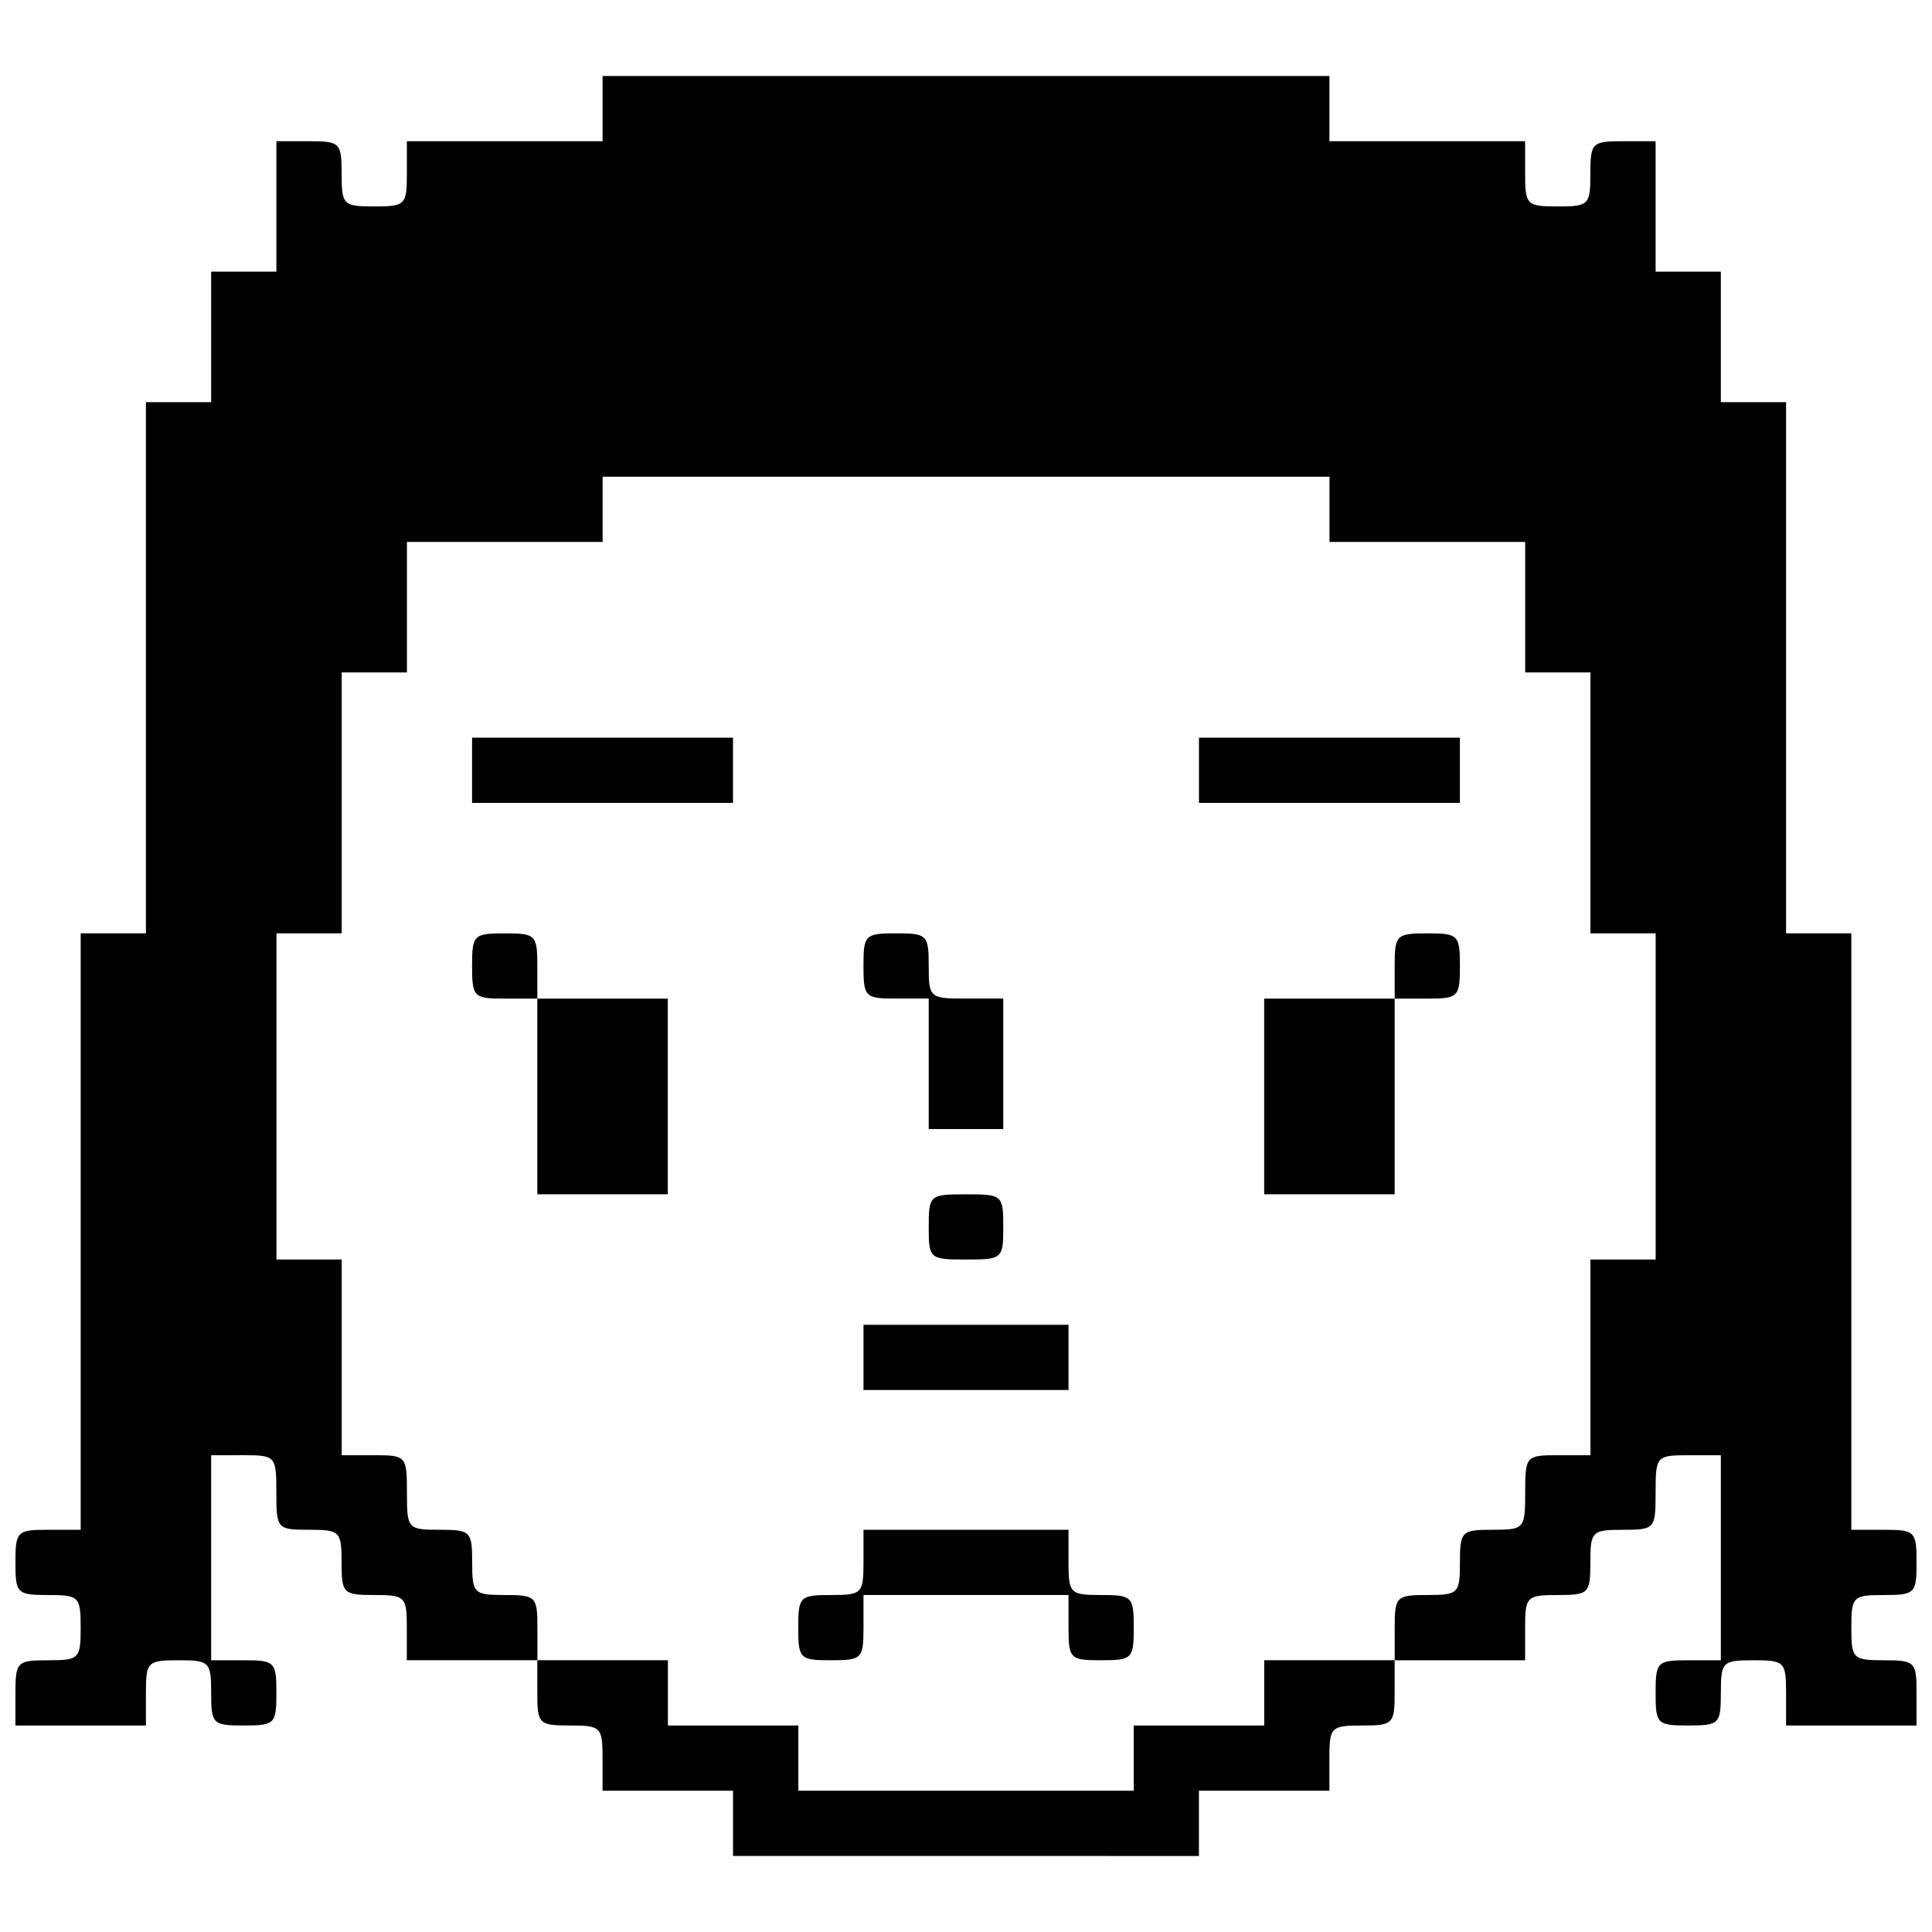 <?xml version="1.0" encoding="UTF-8"?>
<!-- Uploaded to: SVG Repo, www.svgrepo.com, Generator: SVG Repo Mixer Tools -->
<svg width="800px" height="800px" version="1.1" viewBox="144 144 512 512" xmlns="http://www.w3.org/2000/svg">
 <defs>
  <clipPath id="a">
   <path d="m148.09 164h503.81v472h-503.81z"/>
  </clipPath>
 </defs>
 <g clip-path="url(#a)">
  <path d="m400 635.85h-61.742v-17.289h-34.578v-8.645c0-8.23-0.414-8.645-8.645-8.645s-8.645-0.41-8.645-8.645v-8.645h-34.578v-8.645c0-8.234-0.414-8.645-8.645-8.645-8.23 0-8.645-0.41-8.645-8.645s-0.414-8.645-8.645-8.645c-8.438 0-8.645-0.25-8.645-9.879 0-9.645-0.207-9.879-8.645-9.879l-8.629 0.008v54.336h8.645c8.23 0 8.645 0.41 8.645 8.645 0 8.23-0.414 8.645-8.645 8.645-8.23 0-8.645-0.41-8.645-8.645 0-8.23-0.414-8.645-8.645-8.645s-8.645 0.41-8.645 8.645v8.645h-34.578v-8.645c0-8.23 0.414-8.645 8.645-8.645s8.645-0.41 8.645-8.645-0.414-8.645-8.645-8.645-8.645-0.41-8.645-8.645c0-8.234 0.414-8.645 8.645-8.645h8.645v-158.06h17.289v-140.77h17.289v-34.578h17.289v-34.578h8.645c8.23 0 8.645 0.41 8.645 8.645 0 8.23 0.414 8.645 8.645 8.645 8.23 0 8.645-0.41 8.645-8.645v-8.645h51.859v-17.289h192.63v17.289h51.859v8.645c0 8.23 0.414 8.645 8.645 8.645 8.23 0 8.645-0.41 8.645-8.645 0-8.23 0.414-8.645 8.645-8.645h8.645v34.578h17.289v34.578h17.289v140.77h17.289v158.06h8.645c8.23 0 8.645 0.41 8.645 8.645 0 8.23-0.414 8.645-8.645 8.645s-8.645 0.41-8.645 8.645c0 8.23 0.414 8.645 8.645 8.645s8.645 0.41 8.645 8.645v8.645h-34.578v-8.645c0-8.23-0.414-8.645-8.645-8.645s-8.645 0.41-8.645 8.645c0 8.23-0.414 8.645-8.645 8.645-8.23 0-8.645-0.41-8.645-8.645 0-8.23 0.414-8.645 8.645-8.645h8.645v-54.336h-8.645c-8.438 0-8.645 0.25-8.645 9.879 0 9.645-0.207 9.879-8.645 9.879-8.23 0-8.645 0.41-8.645 8.645 0 8.23-0.414 8.645-8.645 8.645-8.23 0-8.645 0.41-8.645 8.645v8.645h-34.578v8.645c0 8.23-0.414 8.645-8.645 8.645s-8.645 0.41-8.645 8.645v8.645h-34.578v17.289zm0-17.289h44.453v-17.289h34.578v-17.289h34.578v-8.645c0-8.234 0.414-8.645 8.645-8.645s8.645-0.41 8.645-8.645 0.414-8.645 8.645-8.645c8.438 0 8.645-0.25 8.645-9.879 0-9.645 0.207-9.879 8.645-9.879h8.645v-51.859h17.289v-86.438h-17.289v-69.148h-17.289v-34.578h-51.859v-17.289h-192.63v17.289h-51.859v34.578h-17.289v69.148h-17.289v86.438h17.289v51.859h8.645c8.438 0 8.645 0.25 8.645 9.879 0 9.645 0.207 9.879 8.645 9.879 8.23 0 8.645 0.41 8.645 8.645 0 8.23 0.414 8.645 8.645 8.645s8.645 0.41 8.645 8.645v8.645h34.578v17.289h34.574v17.289zm-35.809-34.574c-8.23 0-8.645-0.41-8.645-8.645s0.414-8.645 8.645-8.645 8.645-0.41 8.645-8.645v-8.645h54.332v8.645c0 8.23 0.414 8.645 8.645 8.645 8.23 0 8.645 0.41 8.645 8.645 0 8.23-0.414 8.645-8.645 8.645-8.23 0-8.645-0.41-8.645-8.645v-8.645h-54.332v8.645c0 8.23-0.414 8.645-8.645 8.645zm35.809-71.621h-27.164v-17.289h54.332v17.289zm0-34.574c-9.645 0-9.879-0.215-9.879-8.645 0-8.438 0.234-8.645 9.879-8.645 9.645 0 9.879 0.215 9.879 8.645 0 8.438-0.234 8.645-9.879 8.645zm-96.316-17.289h-17.289v-51.859h-8.645c-8.23 0-8.645-0.41-8.645-8.645 0-8.23 0.414-8.645 8.645-8.645 8.23 0 8.645 0.41 8.645 8.645v8.645h34.578v51.859zm192.63 0h-17.289v-51.859h34.578v-8.645c0-8.23 0.414-8.645 8.645-8.645 8.23 0 8.645 0.41 8.645 8.645 0 8.23-0.414 8.645-8.645 8.645h-8.645v51.859zm-96.316-17.289h-9.879v-34.578h-8.645c-8.23 0-8.645-0.41-8.645-8.645 0-8.23 0.414-8.645 8.645-8.645 8.23 0 8.645 0.41 8.645 8.645 0 8.438 0.234 8.645 9.879 8.645h9.879v34.578zm-96.316-86.438h-34.574v-17.289h69.148v17.289zm192.63 0h-34.574v-17.289h69.148v17.289z"/>
 </g>
</svg>